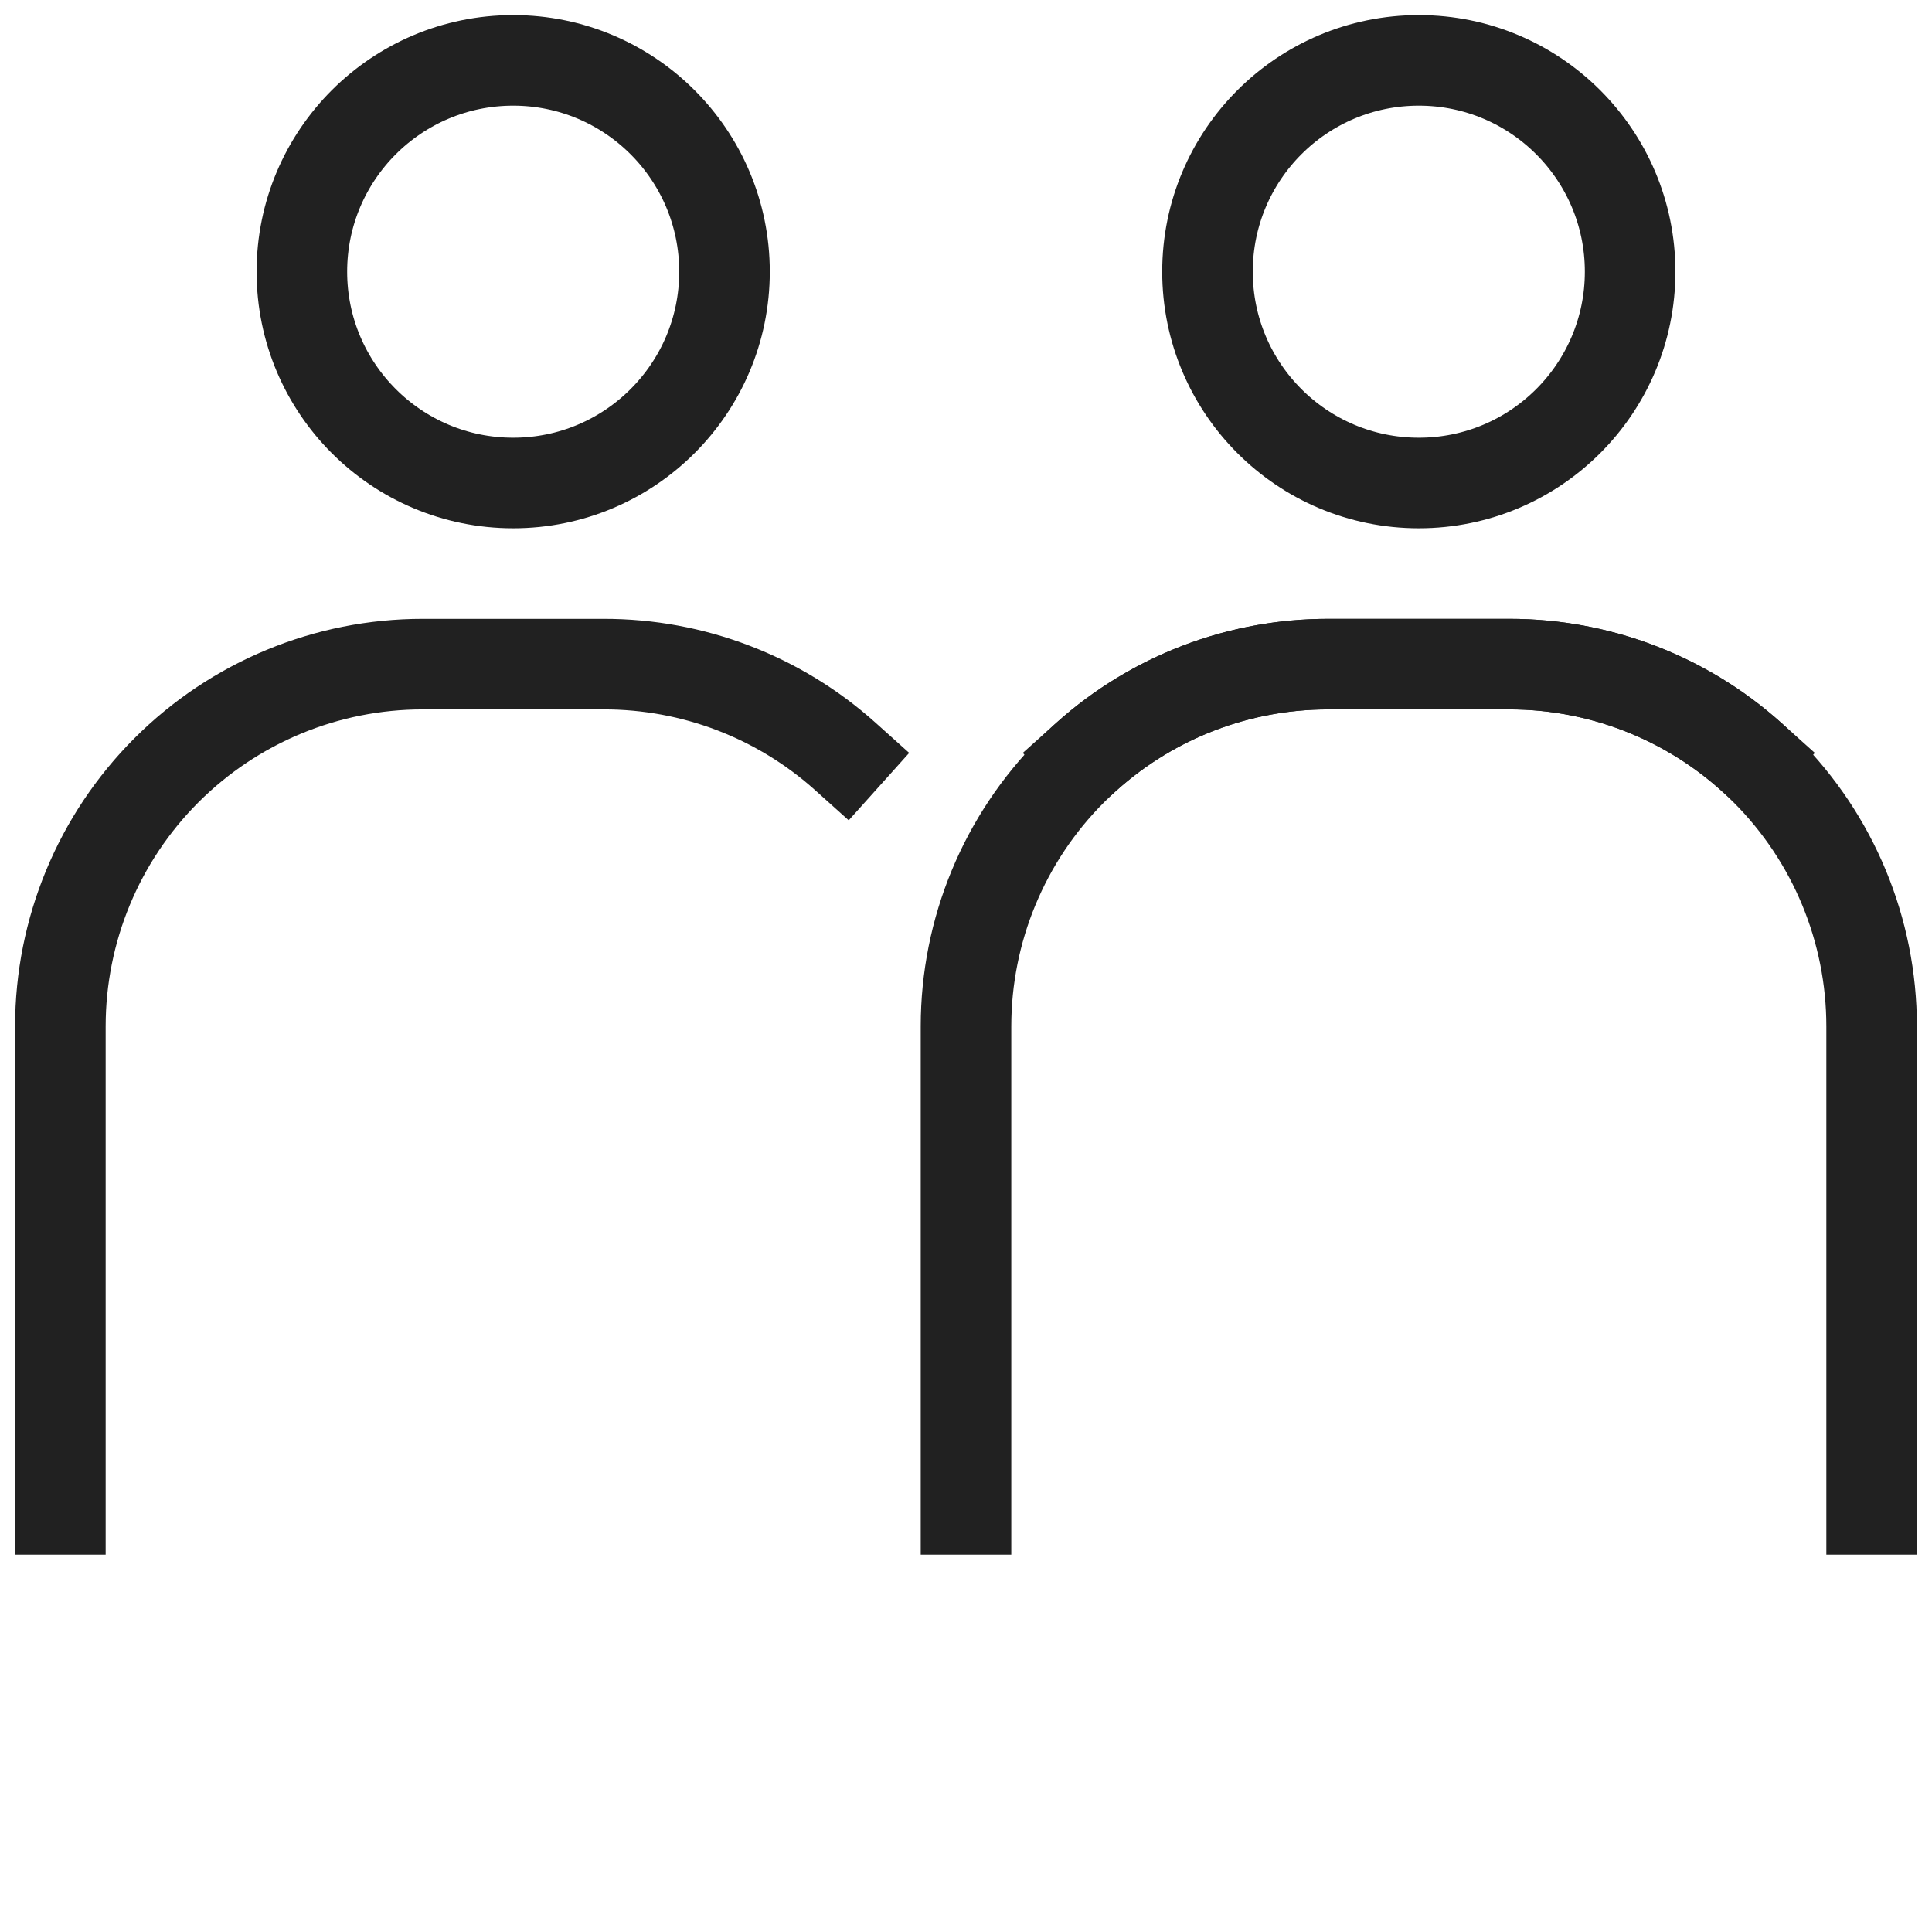 <svg width="64" height="64" viewBox="0 0 64 64" fill="none" xmlns="http://www.w3.org/2000/svg">
<path d="M17 16C20.866 16 24 12.866 24 9C24 5.134 20.866 2 17 2C13.134 2 10 5.134 10 9C10 12.866 13.134 16 17 16Z" stroke="#212121" stroke-width="3" stroke-miterlimit="10" stroke-linecap="square"/>
<path d="M2 50V34C2 30.817 3.264 27.765 5.515 25.515C7.765 23.264 10.817 22 14 22H20C22.953 21.996 25.802 23.084 28 25.056" stroke="#212121" stroke-width="3" stroke-miterlimit="10" stroke-linecap="square"/>
<path d="M47 16C50.866 16 54 12.866 54 9C54 5.134 50.866 2 47 2C43.134 2 40 5.134 40 9C40 12.866 43.134 16 47 16Z" stroke="#212121" stroke-width="3" stroke-miterlimit="10" stroke-linecap="square"/>
<path d="M62 50V34C62 30.817 60.736 27.765 58.485 25.515C56.235 23.264 53.183 22 50 22H44C41.047 21.996 38.198 23.084 36 25.056" stroke="#212121" stroke-width="3" stroke-miterlimit="10" stroke-linecap="square"/>
<path d="M32 50V34C32 30.817 33.264 27.765 35.515 25.515C37.765 23.264 40.817 22 44 22H50C52.953 21.996 55.802 23.084 58 25.056" stroke="#212121" stroke-width="3" stroke-miterlimit="10" stroke-linecap="square"/>
</svg>
